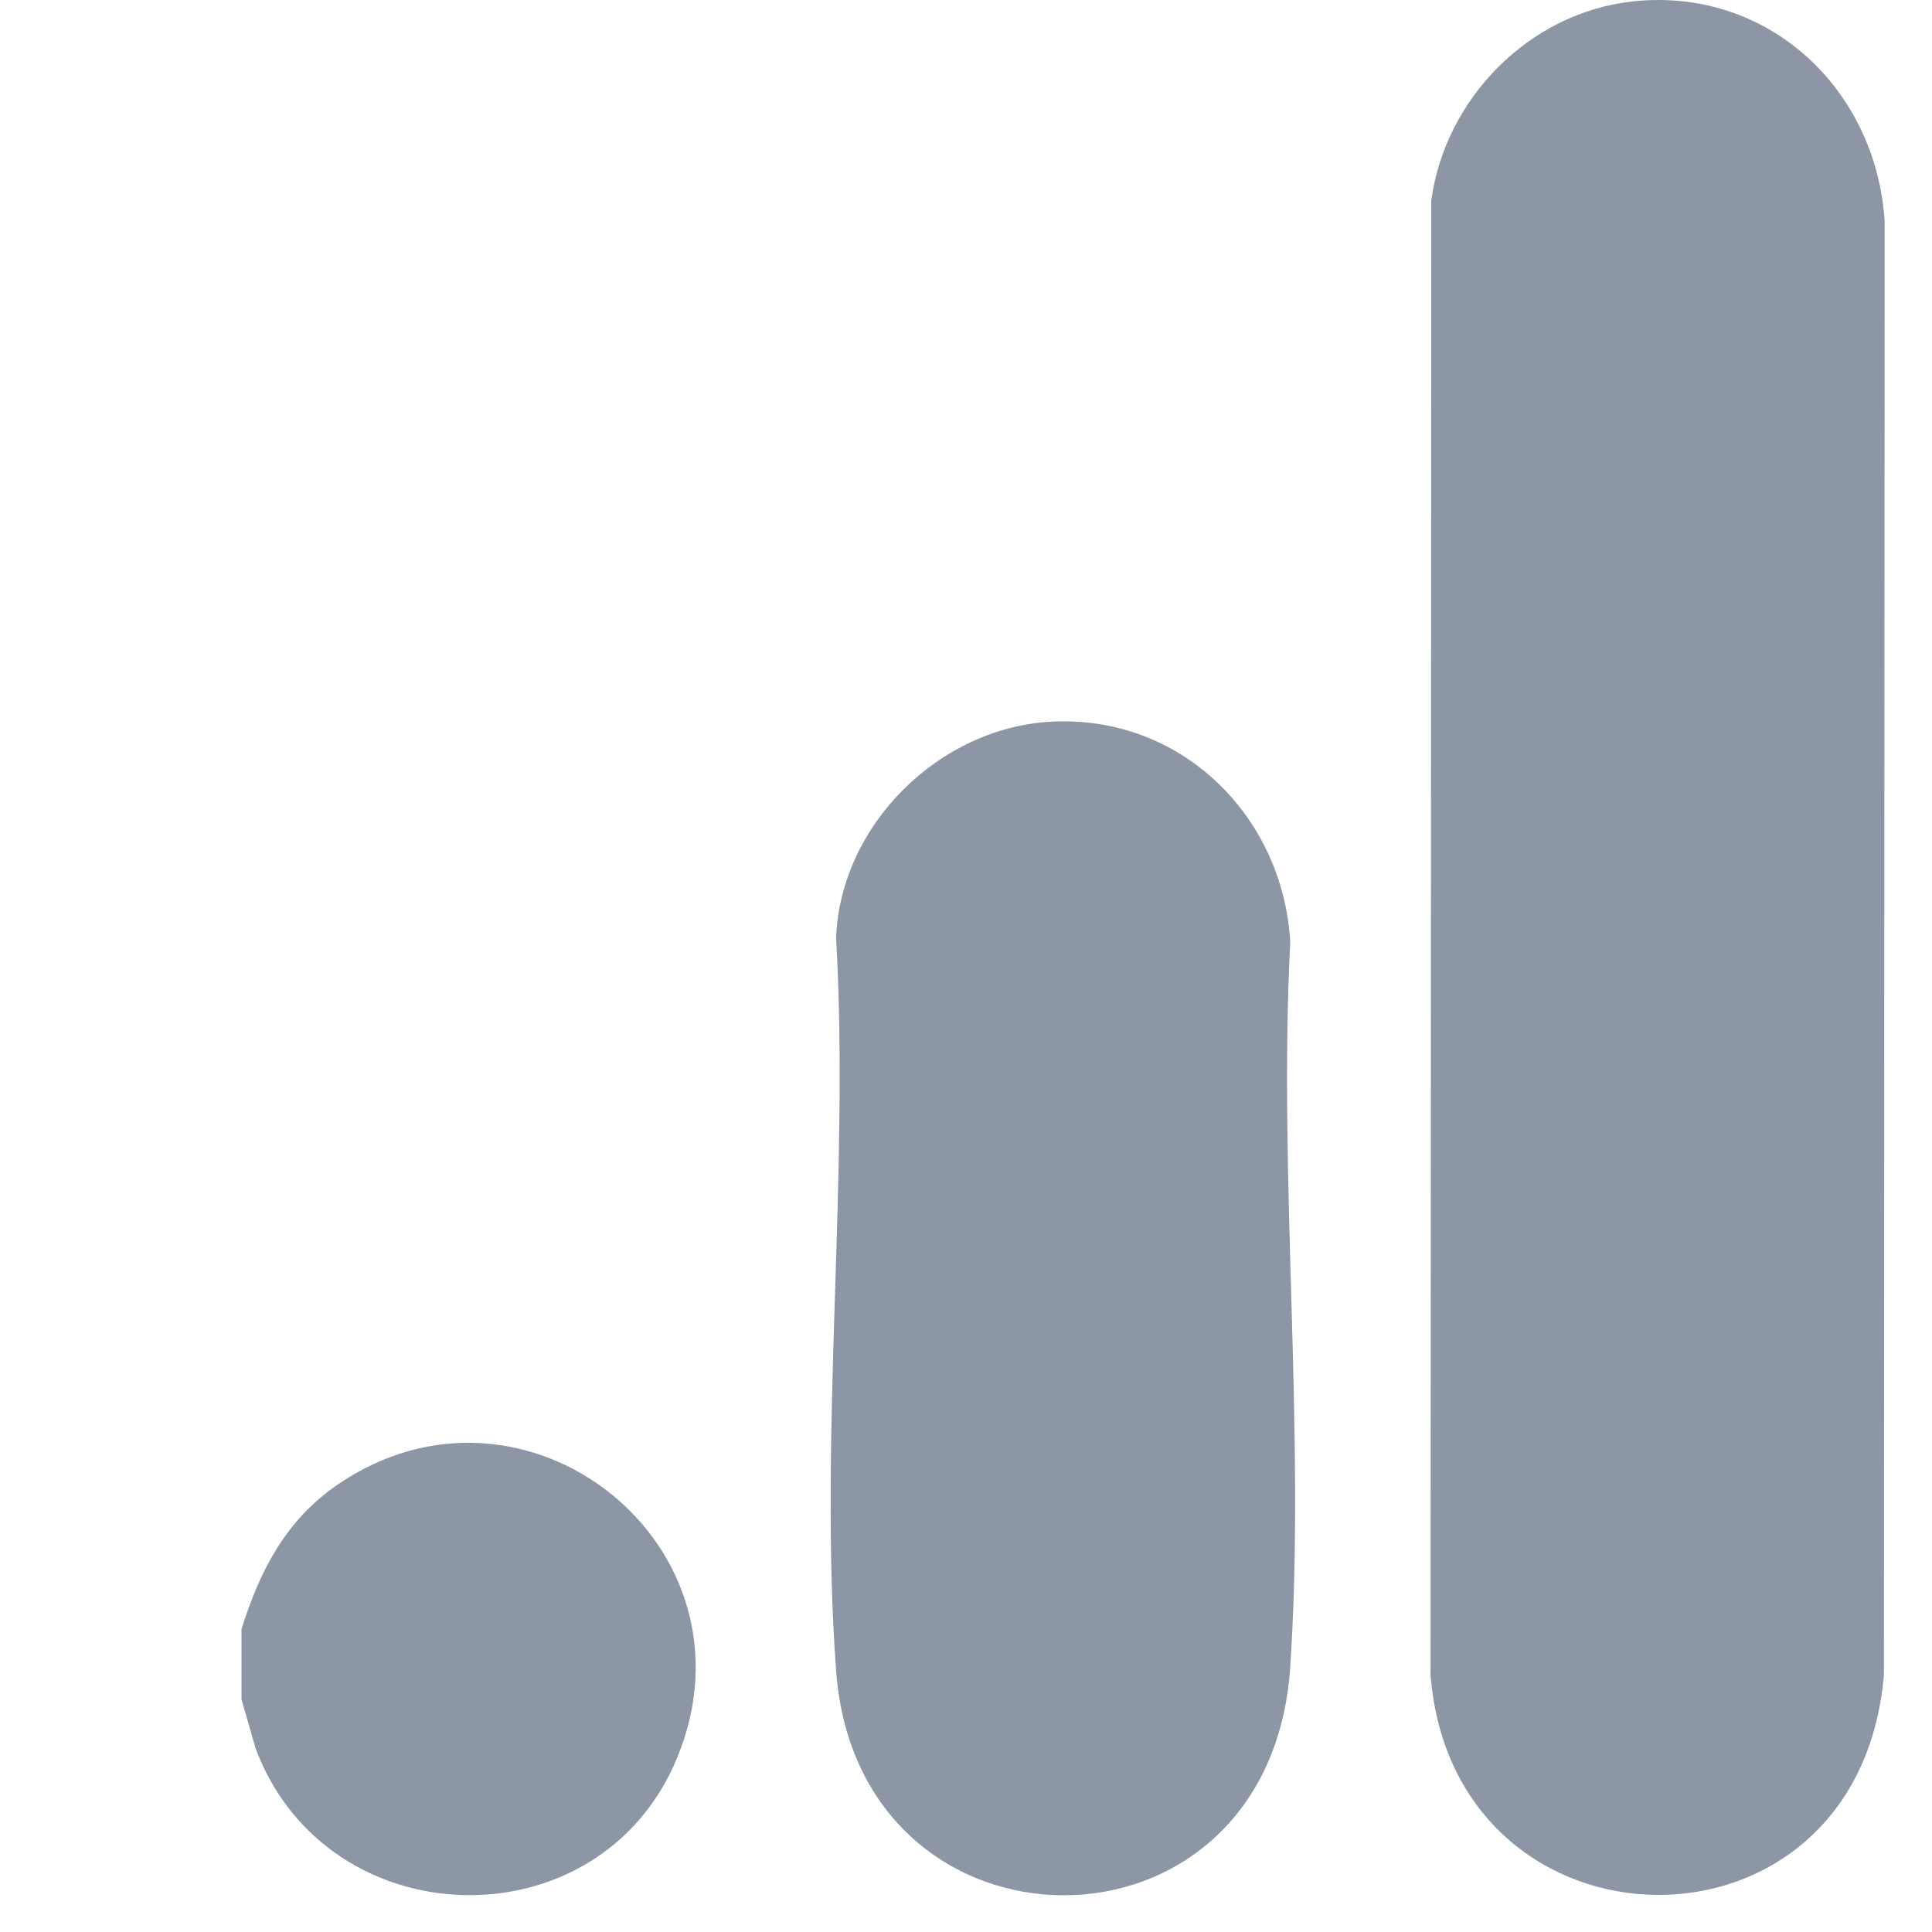 <svg width="24" height="24" viewBox="0 0 24 24" fill="none" xmlns="http://www.w3.org/2000/svg">
<path d="M8.41 21.84C7.446 24.17 4.067 24.086 3.177 21.725L3 21.111V20.238C3.227 19.514 3.548 18.888 4.186 18.448C6.522 16.838 9.501 19.204 8.41 21.84Z" fill="#8D96A5"/>
<path d="M23.412 2.755L23.403 20.803C23.091 24.502 18.061 24.398 17.771 20.812L17.78 2.491C17.95 1.228 18.993 0.159 20.278 0.018C21.963 -0.167 23.311 1.109 23.412 2.755Z" fill="#8D96A5"/>
<path d="M16.028 20.705C15.778 24.506 10.66 24.457 10.387 20.759C10.169 17.818 10.556 14.615 10.386 11.646C10.443 10.25 11.662 9.039 13.06 8.965C14.669 8.879 15.937 10.133 16.028 11.701C15.877 14.648 16.221 17.78 16.028 20.705Z" fill="#8D96A5"/>
</svg>
